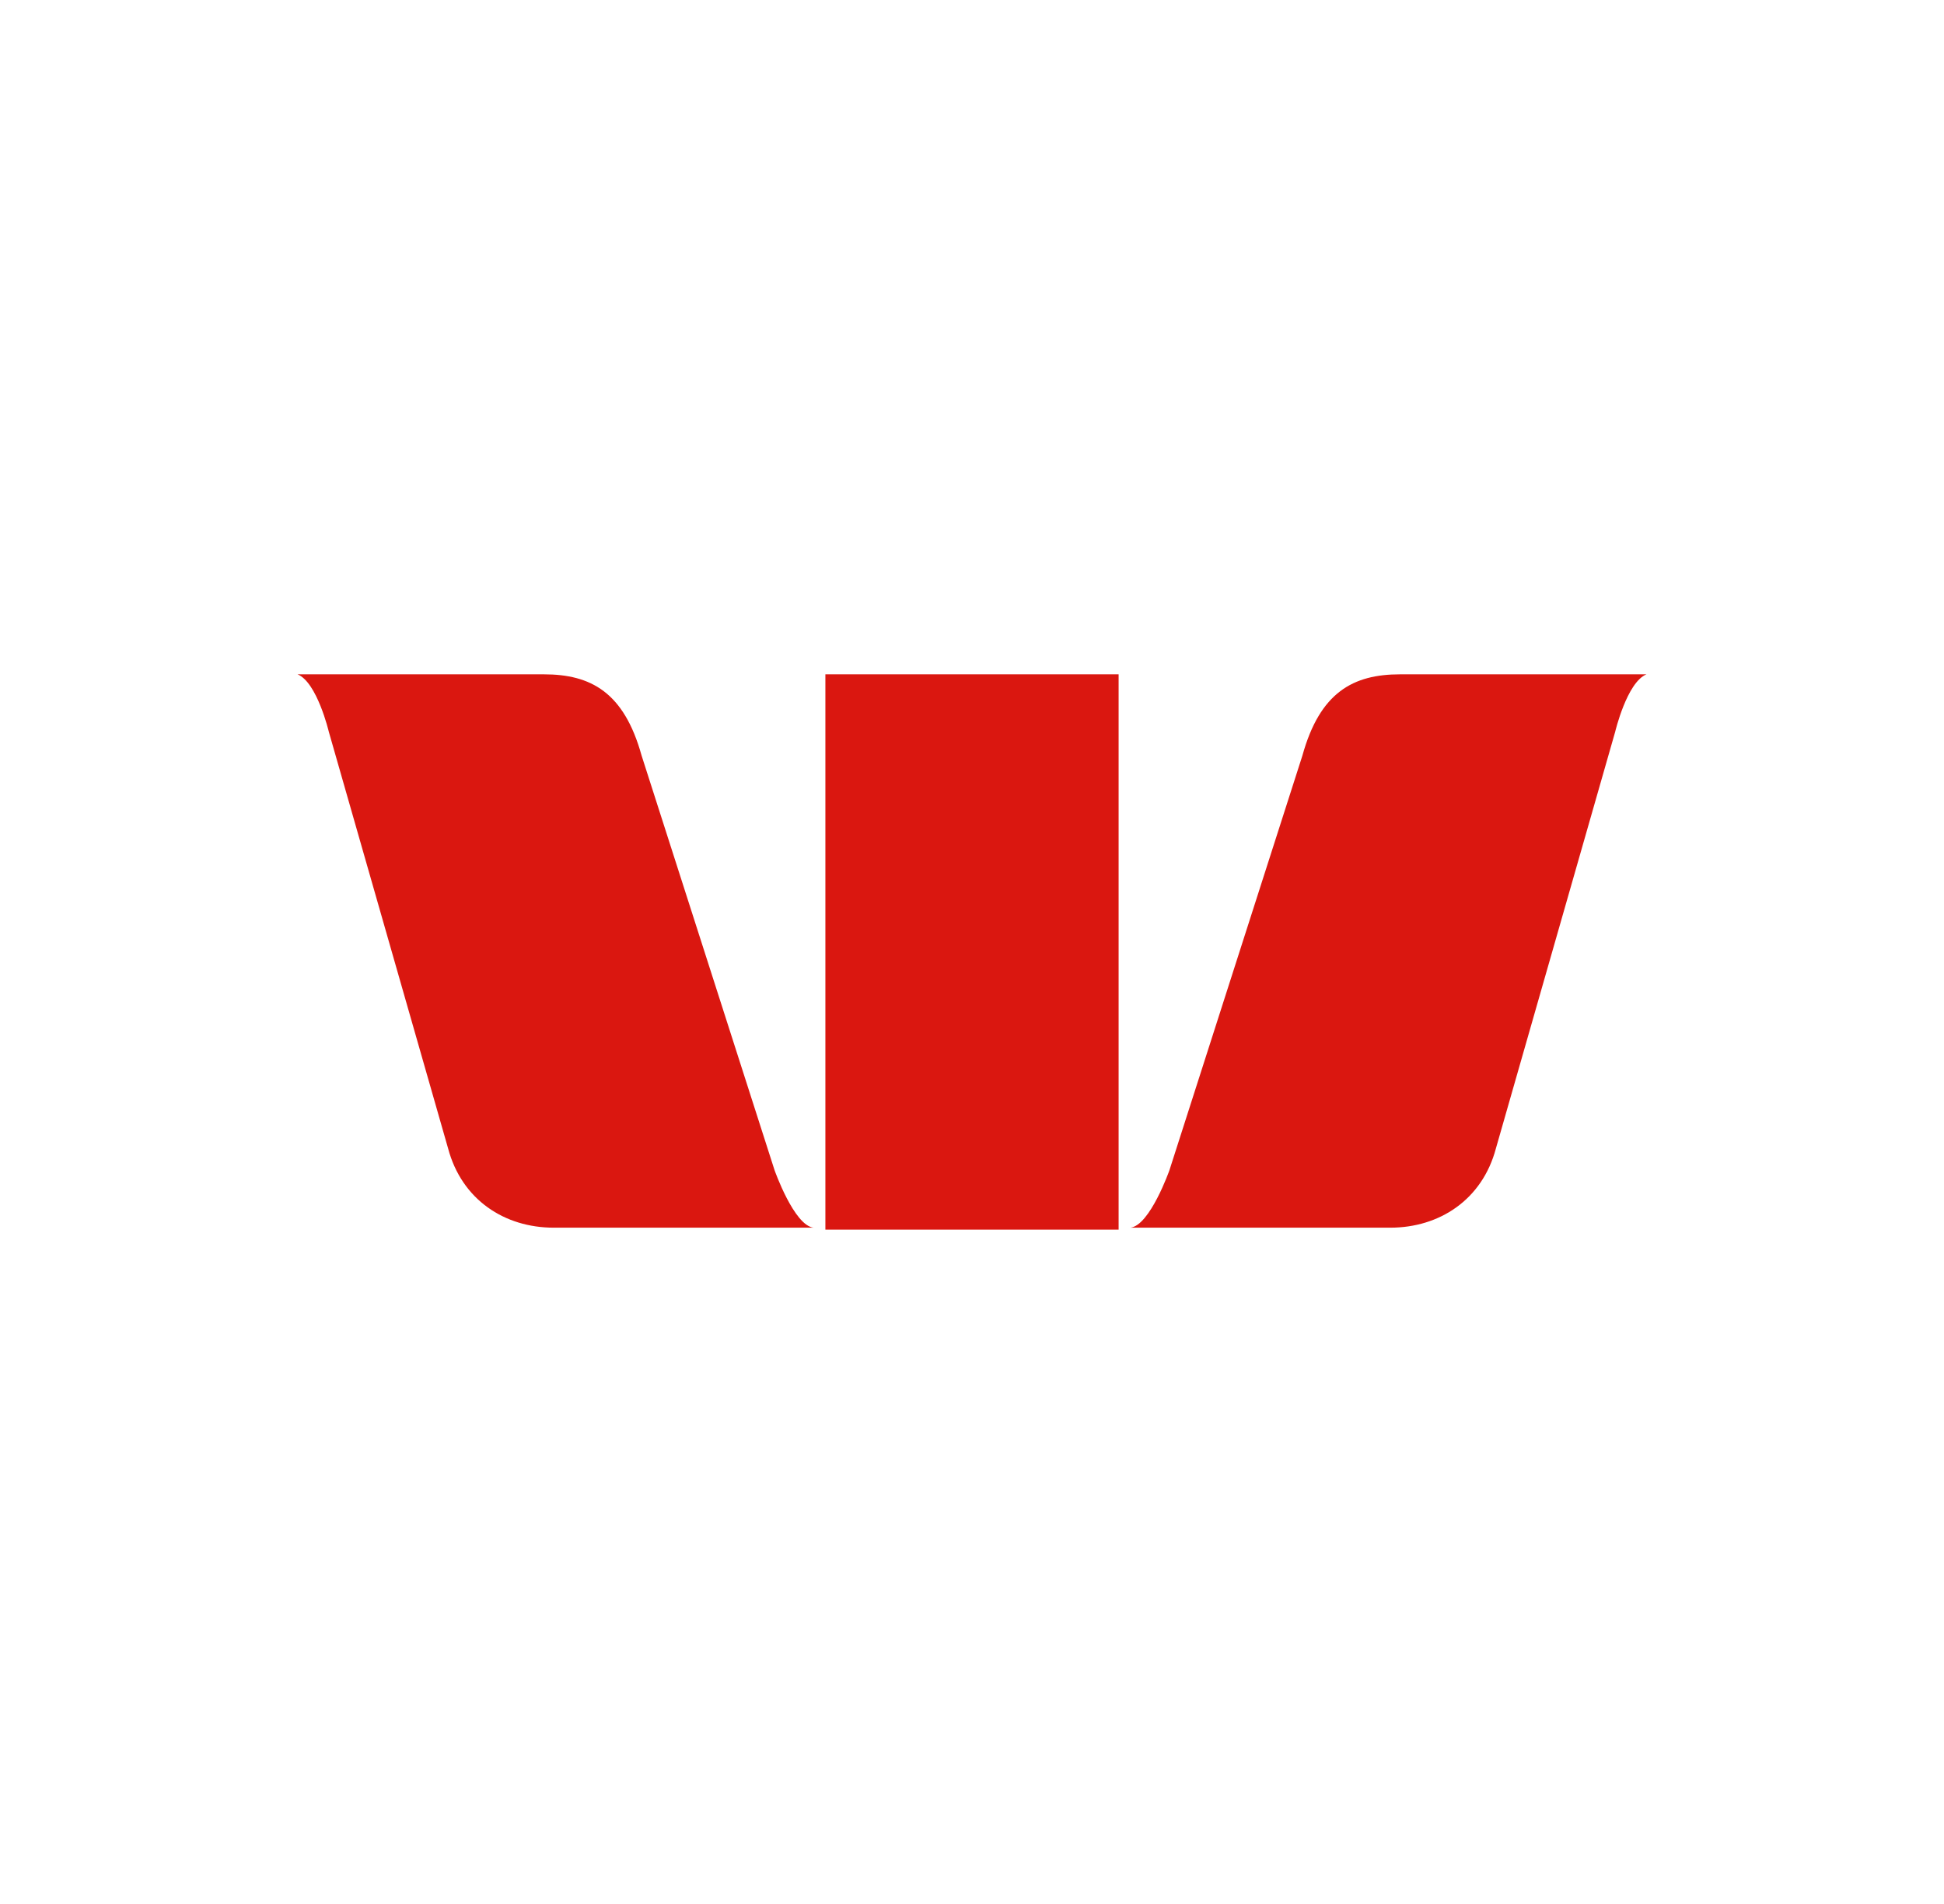 <svg width="98" height="96" viewBox="0 0 98 96" fill="none" xmlns="http://www.w3.org/2000/svg">
<rect width="98" height="96" fill="white"/>
<g clip-path="url(#clip0_903_7043)">
<path d="M39.046 59L32.345 38.1C31.458 34.9 29.783 34 27.417 34H15C15.986 34.4 16.577 36.9 16.577 36.9L22.588 57.9C23.278 60.5 25.446 61.9 27.91 61.9H41.017C40.032 61.8 39.046 59 39.046 59Z" fill="#DA1710"/>
<path d="M58.954 59L65.655 38.1C66.542 34.9 68.217 34 70.583 34H83C82.014 34.4 81.423 36.9 81.423 36.9L75.412 57.9C74.722 60.5 72.554 61.9 70.09 61.9H56.983C57.968 61.8 58.954 59 58.954 59Z" fill="#DA1710"/>
<path d="M56.391 34H41.609V62H56.391V34Z" fill="#DA1710"/>
</g>
<defs>
<clipPath id="clip0_903_7043">
<rect width="68" height="28" fill="white" transform="translate(15 34)"/>
</clipPath>
</defs>
</svg>
